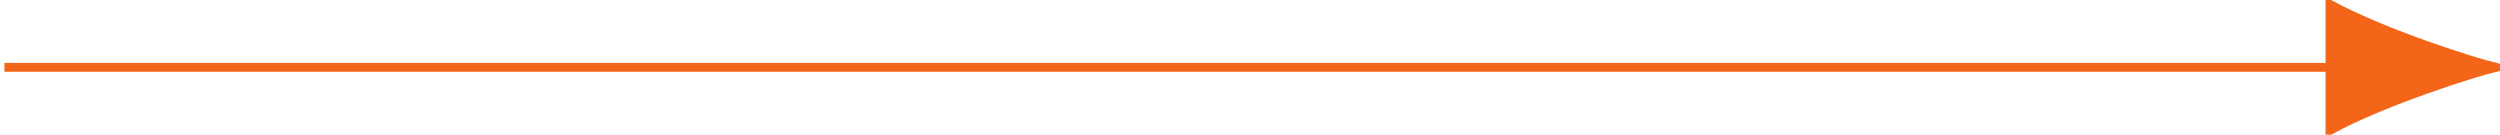 <?xml version='1.0' encoding='UTF-8'?>
<!-- This file was generated by dvisvgm 3.4.3 -->
<svg version='1.1' xmlns='http://www.w3.org/2000/svg' xmlns:xlink='http://www.w3.org/1999/xlink' width='158.15pt' height='8.52pt' viewBox='286.984 625.461 158.15 8.52'>
<g id='page1' transform='matrix(1.4 0 0 1.4 0 0)'>
<path d='M205.188 449.801H310.27' stroke='#f36619' fill='none' stroke-width='.399'/>
<path d='M317.753 449.801C316.832 449.578 312.793 448.324 310.269 446.957V452.645C312.793 451.278 316.832 450.024 317.753 449.801Z' fill='#f36619'/>
<path d='M317.753 449.801C316.832 449.578 312.793 448.324 310.269 446.957V452.645C312.793 451.278 316.832 450.024 317.753 449.801Z' stroke='#f36619' fill='none' stroke-width='.399' stroke-miterlimit='10'/>
</g>
</svg>